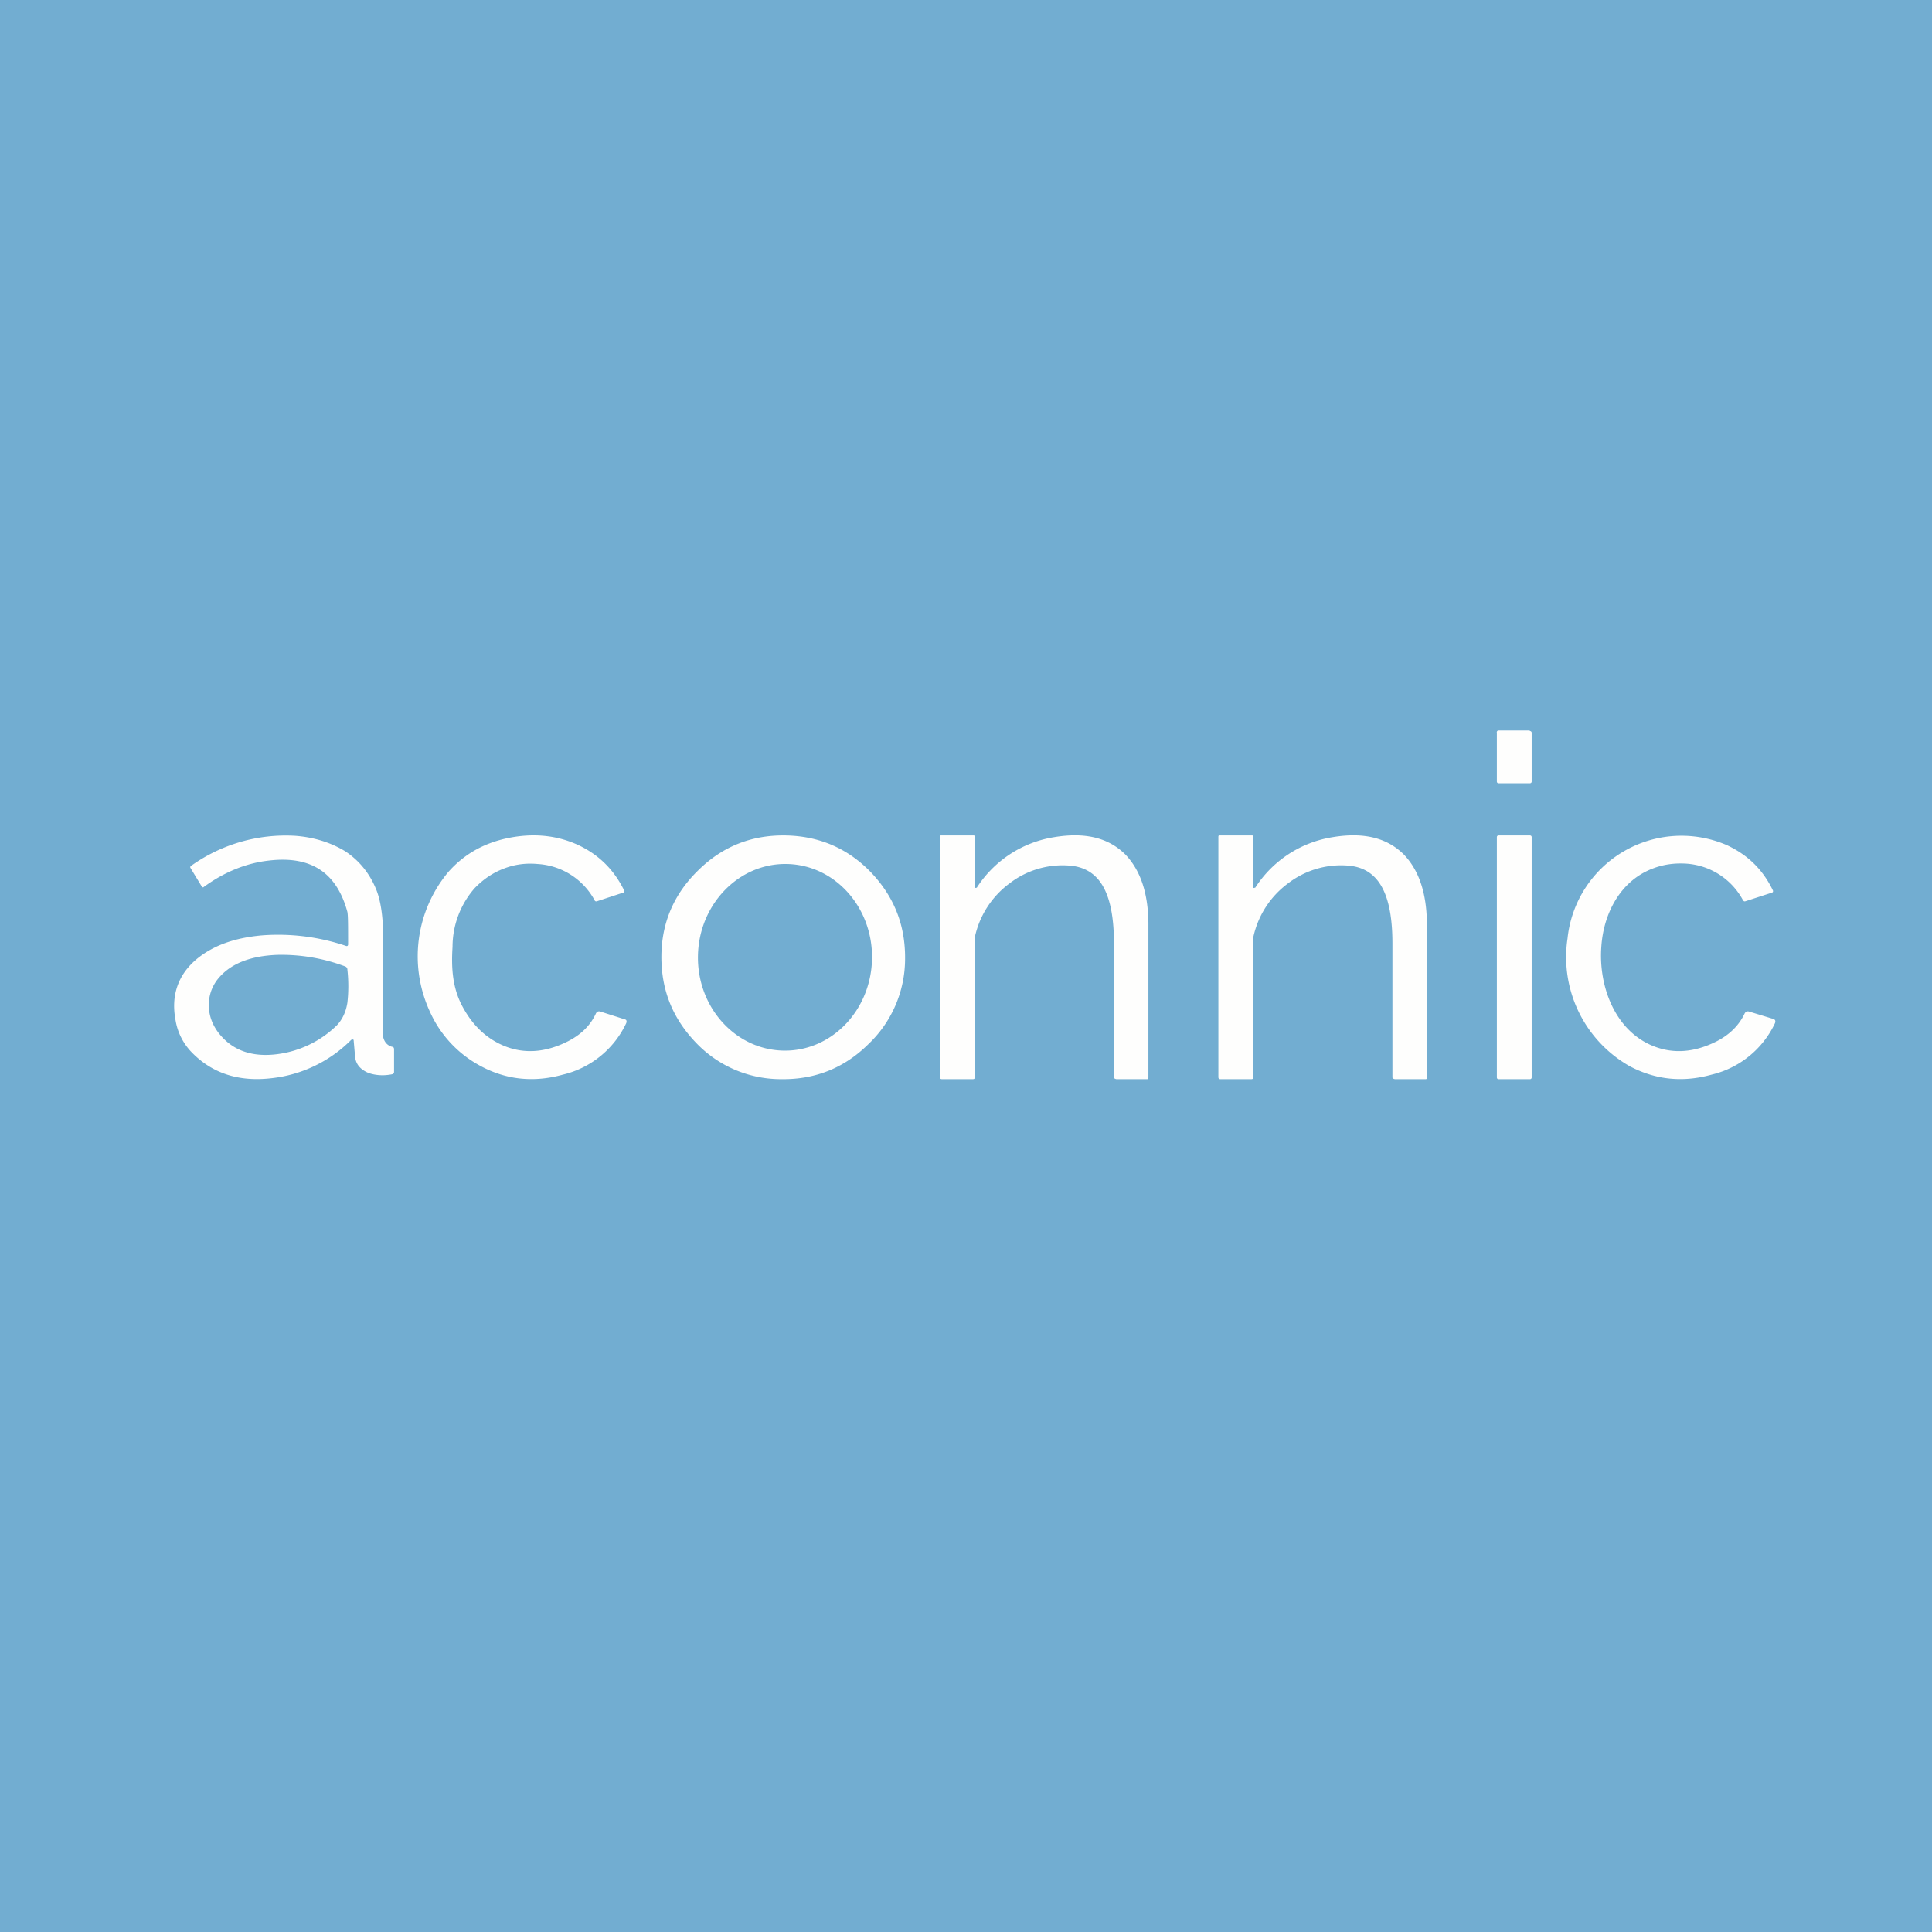 <?xml version="1.0" encoding="UTF-8"?>
<!-- generated by Finnhub -->
<svg viewBox="0 0 55.5 55.5" xmlns="http://www.w3.org/2000/svg">
<path d="M 0,0 H 55.5 V 55.5 H 0 Z" fill="rgb(114, 173, 209)"/>
<path d="M 43.94,20.985 H 43.05 A 0.05,0.05 0 0,0 43,21.05 V 22.45 C 43,22.48 43.02,22.5 43.05,22.5 H 43.95 C 43.98,22.5 44,22.48 44,22.45 V 21.05 A 0.05,0.05 0 0,0 43.95,21 Z M 17.93,25.58 C 17.95,25.61 17.93,25.63 17.91,25.64 L 17.15,25.89 C 17.12,25.9 17.09,25.89 17.08,25.86 A 2,2 0 0,0 15.44,24.82 C 15.11,24.79 14.79,24.83 14.48,24.95 C 14.16,25.07 13.88,25.26 13.63,25.52 A 2.56,2.56 0 0,0 13,27.2 C 12.96,27.82 13,28.4 13.3,28.94 C 13.6,29.49 14.01,29.86 14.52,30.06 C 15.09,30.28 15.69,30.23 16.32,29.91 C 16.69,29.72 16.96,29.46 17.12,29.11 C 17.15,29.06 17.19,29.04 17.25,29.06 L 17.94,29.28 C 18,29.29 18.01,29.33 17.99,29.39 A 2.7,2.7 0 0,1 16.17,30.87 C 15.34,31.1 14.55,31.02 13.82,30.63 A 3.29,3.29 0 0,1 12.34,29.04 A 3.78,3.78 0 0,1 12.87,25.06 C 13.37,24.49 14.01,24.16 14.79,24.04 C 15.45,23.94 16.06,24.02 16.62,24.28 C 17.21,24.56 17.64,24.99 17.93,25.58 Z M 28.06,25.5 A 3.25,3.25 0 0,1 30.28,24.05 C 31.18,23.9 31.85,24.07 32.33,24.55 C 32.76,25 32.98,25.65 32.99,26.51 V 30.95 C 32.99,30.98 32.99,31 32.95,31 H 32.08 C 32.05,31 32,30.98 32,30.95 V 27.1 C 32,25.7 31.62,24.96 30.77,24.87 A 2.5,2.5 0 0,0 29.01,25.37 A 2.6,2.6 0 0,0 28,26.94 V 30.95 C 28,31 27.97,31 27.93,31 H 27.06 C 27.02,31 27,30.98 27,30.94 V 24.04 C 27,24.01 27.01,24 27.03,24 H 27.96 C 27.98,24 28,24 28,24.03 V 25.47 L 28.01,25.51 L 28.06,25.5 Z M 36.06,25.5 A 3.25,3.25 0 0,1 38.28,24.05 C 39.18,23.9 39.85,24.07 40.33,24.55 C 40.76,25 40.98,25.65 40.99,26.51 V 30.95 C 40.99,30.98 40.99,31 40.95,31 H 40.08 C 40.05,31 40,30.98 40,30.95 V 27.1 C 40,25.7 39.62,24.96 38.77,24.87 A 2.5,2.5 0 0,0 37.01,25.37 A 2.6,2.6 0 0,0 36,26.94 V 30.95 C 36,31 35.97,31 35.93,31 H 35.06 C 35.02,31 35,30.98 35,30.94 V 24.04 C 35,24.01 35.01,24 35.03,24 H 35.96 C 35.98,24 36,24 36,24.03 V 25.47 L 36.01,25.51 L 36.06,25.5 Z M 50.93,25.58 C 50.94,25.61 50.93,25.63 50.91,25.64 L 50.14,25.89 C 50.11,25.9 50.09,25.89 50.07,25.86 A 2,2 0 0,0 48.44,24.81 C 48.11,24.79 47.79,24.83 47.48,24.95 C 46.55,25.3 46.06,26.24 46,27.21 C 45.92,28.34 46.4,29.63 47.52,30.06 C 48.09,30.28 48.69,30.23 49.32,29.91 C 49.69,29.72 49.96,29.45 50.12,29.11 C 50.15,29.06 50.19,29.04 50.25,29.06 L 50.94,29.27 C 51,29.29 51.01,29.33 50.99,29.39 A 2.7,2.7 0 0,1 49.17,30.87 C 48.34,31.1 47.56,31.02 46.82,30.63 A 3.6,3.6 0 0,1 45.03,26.96 A 3.29,3.29 0 0,1 49.61,24.28 C 50.21,24.56 50.64,24.98 50.93,25.58 Z M 43.95,24 H 43.05 C 43.02,24 43,24.02 43,24.05 V 30.95 C 43,30.98 43.02,31 43.05,31 H 43.95 C 43.98,31 44,30.98 44,30.95 V 24.05 C 44,24.02 43.98,24 43.95,24 Z M 22.54,24 C 23.51,24.01 24.34,24.36 25.01,25.05 C 25.68,25.75 26.01,26.57 26,27.55 A 3.38,3.38 0 0,1 24.94,30 C 24.25,30.68 23.42,31.01 22.46,31 A 3.37,3.37 0 0,1 19.99,29.95 C 19.32,29.25 18.99,28.43 19,27.45 C 19.01,26.49 19.37,25.67 20.06,25 C 20.75,24.32 21.58,23.99 22.54,24 Z M 22.61,24.82 C 21.23,24.79 20.08,25.97 20.05,27.45 C 20.02,28.93 21.12,30.15 22.5,30.18 C 23.88,30.21 25.02,29.03 25.05,27.55 C 25.08,26.07 23.99,24.85 22.61,24.82 Z M 5.48,24.88 A 4.68,4.68 0 0,1 8.47,24.01 C 9.03,24.05 9.51,24.21 9.91,24.45 C 10.32,24.72 10.62,25.09 10.81,25.56 C 10.94,25.88 11.01,26.36 11.01,27 L 10.99,29.62 C 10.99,29.88 11.09,30.02 11.26,30.07 C 11.3,30.07 11.32,30.1 11.32,30.14 V 30.79 C 11.32,30.83 11.3,30.85 11.26,30.86 C 11.01,30.91 10.78,30.89 10.58,30.82 C 10.35,30.72 10.22,30.57 10.2,30.35 L 10.16,29.89 C 10.16,29.87 10.15,29.86 10.13,29.86 L 10.09,29.87 A 3.8,3.8 0 0,1 7.82,30.97 C 6.84,31.09 6.06,30.82 5.47,30.19 A 1.73,1.73 0 0,1 5.04,29.29 C 4.91,28.59 5.12,28 5.64,27.56 C 6.12,27.16 6.74,26.94 7.53,26.87 A 6.1,6.1 0 0,1 9.93,27.17 C 9.97,27.19 10,27.17 10,27.13 C 10,26.59 10,26.31 9.98,26.2 C 9.68,25.09 8.96,24.58 7.74,24.72 C 7.08,24.79 6.44,25.05 5.84,25.49 H 5.81 L 5.47,24.93 C 5.46,24.91 5.47,24.89 5.48,24.88 Z M 7.97,27.43 C 7.16,27.46 6.58,27.7 6.23,28.16 C 6.07,28.38 5.99,28.63 6,28.92 C 6.01,29.19 6.1,29.43 6.27,29.66 C 6.66,30.17 7.23,30.38 7.98,30.28 A 2.98,2.98 0 0,0 9.68,29.45 C 9.84,29.28 9.94,29.06 9.98,28.8 A 4.26,4.26 0 0,0 9.98,27.86 A 0.1,0.1 0 0,0 9.91,27.76 A 5.21,5.21 0 0,0 7.97,27.43 Z" fill="rgb(254, 254, 253)"/>
</svg>

